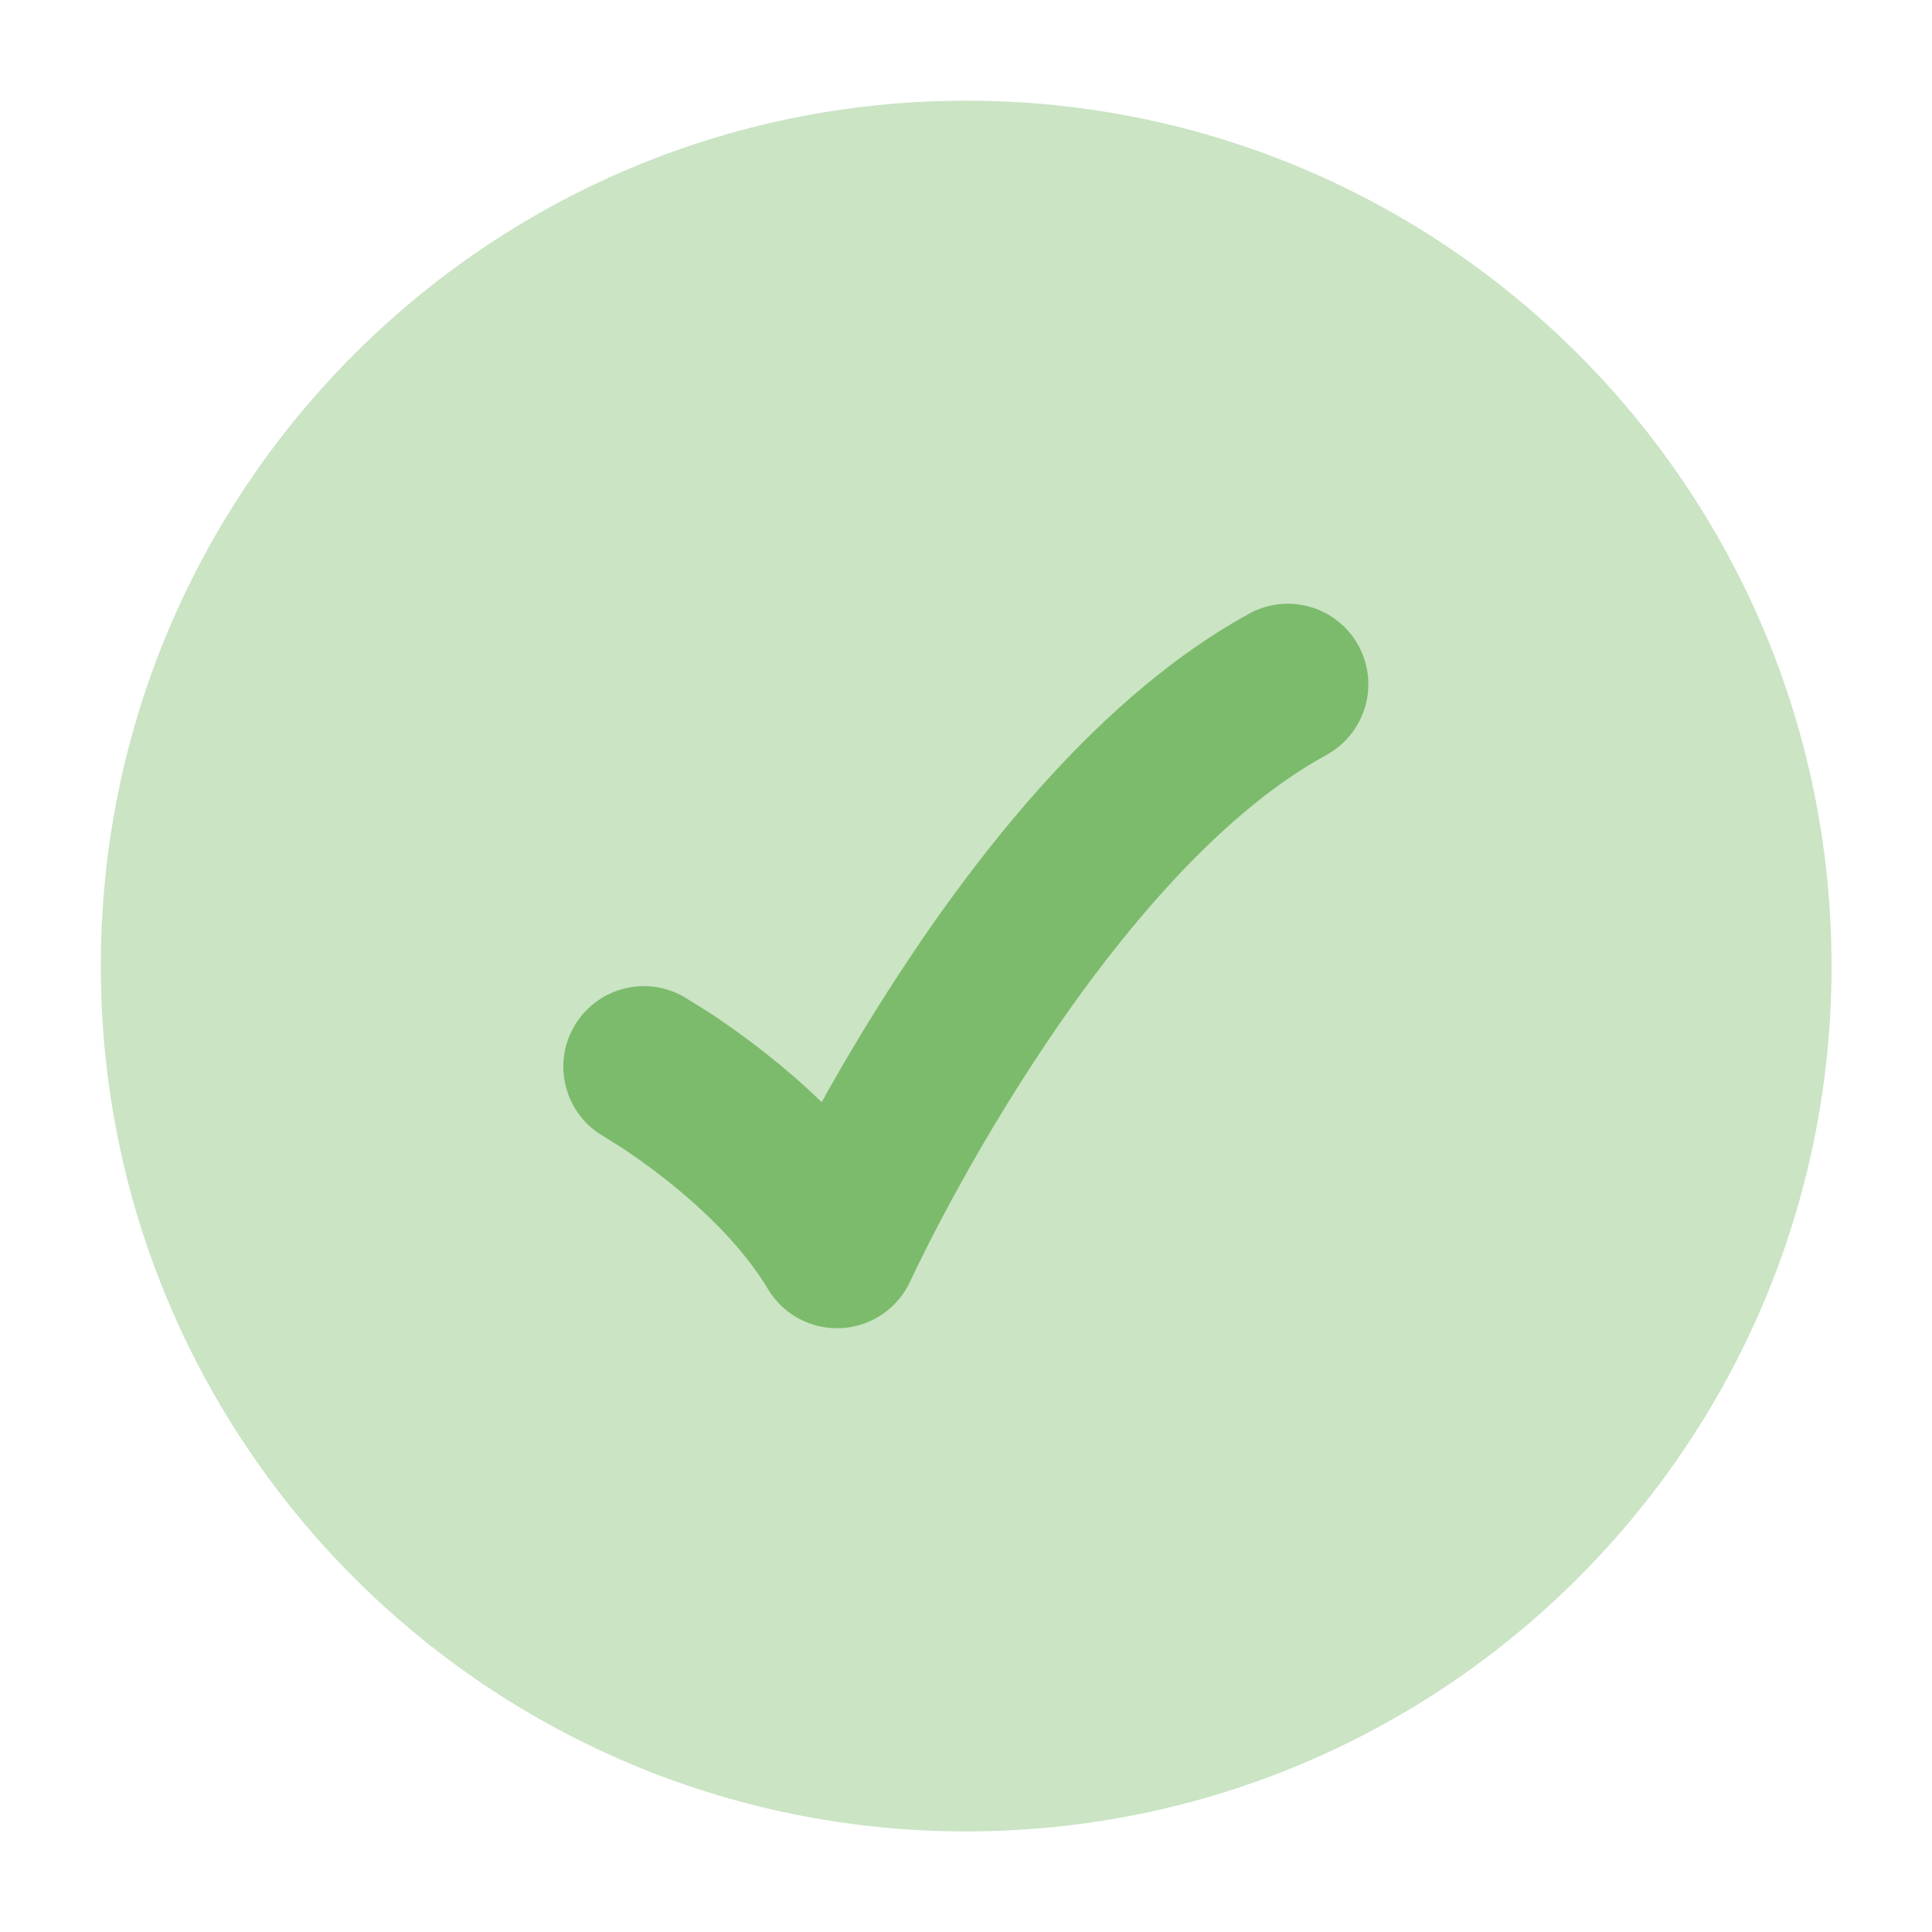 <svg width="28" height="28" viewBox="0 0 28 28" fill="none" xmlns="http://www.w3.org/2000/svg">
<g id="checkmark-circle-01">
<path id="Vector" opacity="0.4" d="M1.461 14.001C1.461 20.927 7.076 26.542 14.003 26.542C20.929 26.542 26.544 20.927 26.544 14.001C26.544 7.074 20.929 1.459 14.003 1.459C7.076 1.459 1.461 7.074 1.461 14.001Z" fill="#7CBB6C"/>
<path id="Vector_2" d="M19.688 9.357C19.997 9.922 19.789 10.631 19.224 10.941C17.624 11.815 16.122 13.647 14.974 15.404C14.415 16.26 13.966 17.058 13.658 17.64C13.504 17.931 13.386 18.167 13.307 18.329L13.192 18.569C13.012 18.962 12.628 19.225 12.195 19.248C11.762 19.272 11.352 19.054 11.13 18.682C10.767 18.076 10.191 17.523 9.657 17.101C9.398 16.896 9.165 16.734 8.998 16.625L8.753 16.472C8.193 16.152 7.998 15.44 8.318 14.881C8.637 14.321 9.349 14.126 9.909 14.445L10.277 14.673C10.489 14.813 10.78 15.015 11.104 15.271C11.352 15.466 11.629 15.702 11.908 15.973C12.208 15.435 12.582 14.799 13.021 14.128C14.207 12.312 15.971 10.06 18.105 8.893C18.67 8.584 19.379 8.792 19.688 9.357Z" fill="#7CBB6C"/>
</g>
</svg>
